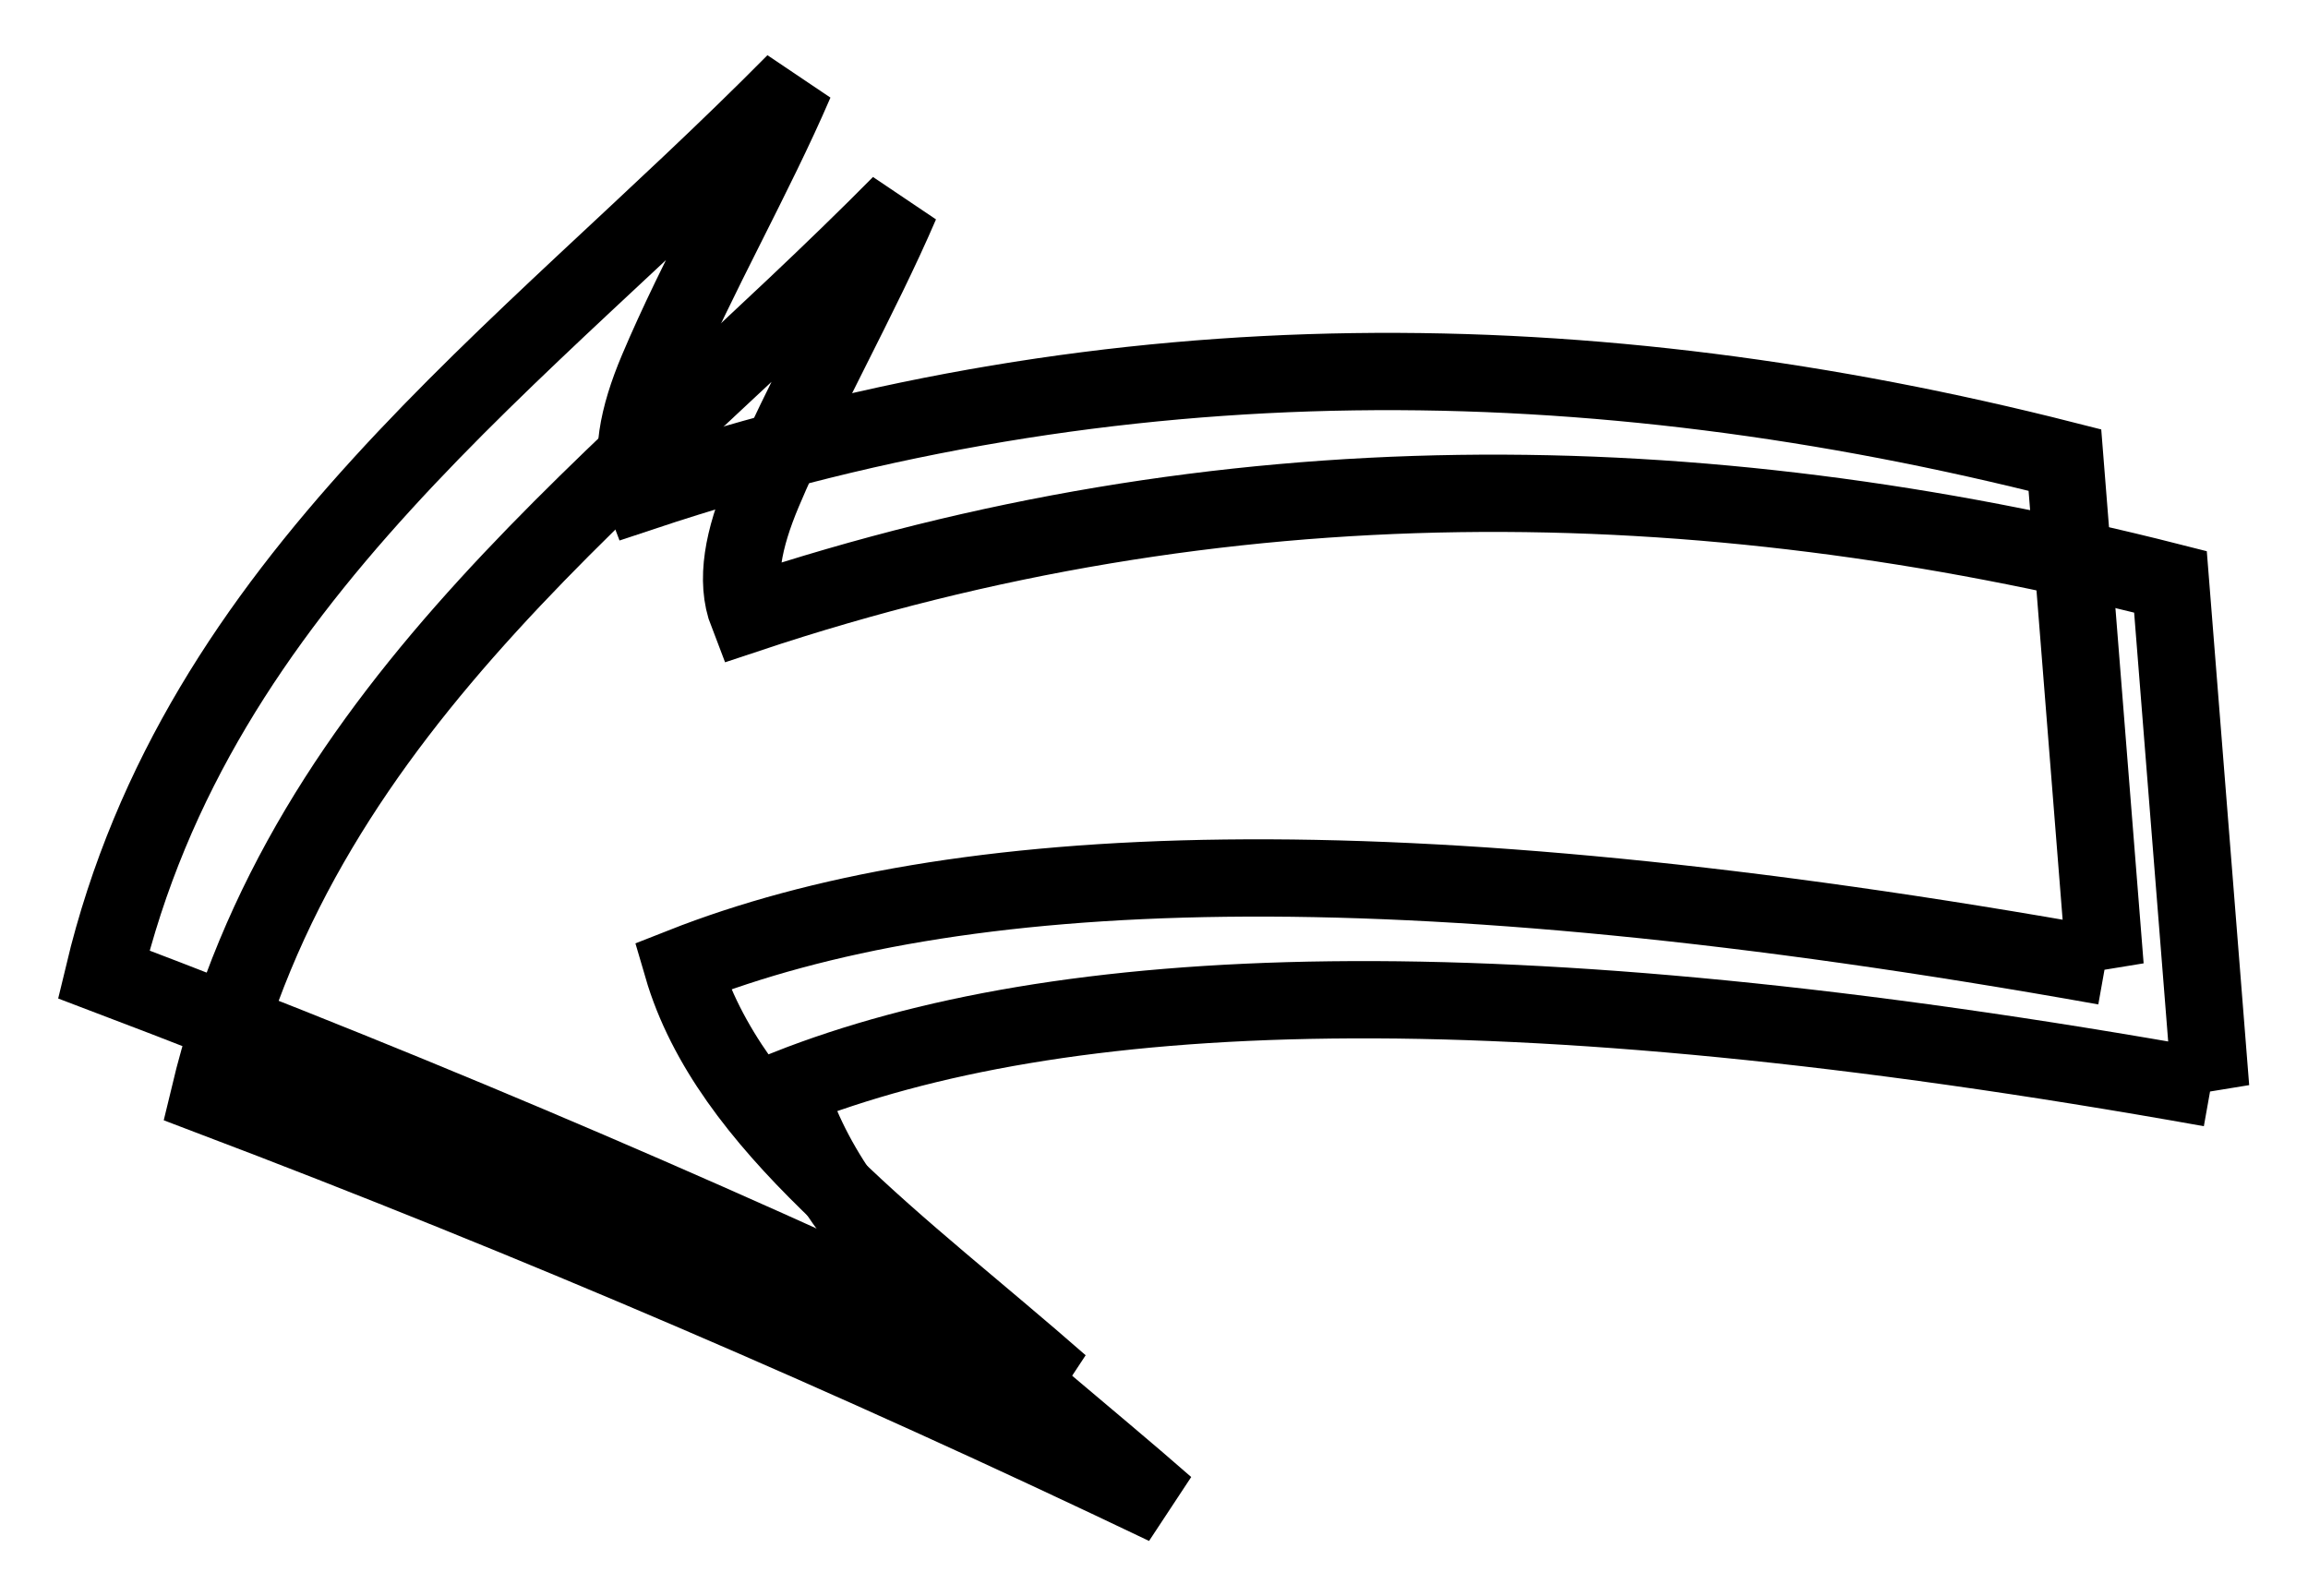 <?xml version="1.0"?><svg width="203.041" height="140.411" xmlns="http://www.w3.org/2000/svg">
 <defs>
  <filter id="filter3232">
   <feGaussianBlur id="feGaussianBlur3234" stdDeviation="4.328"/>
  </filter>
 </defs>
 <g>
  <title>Layer 1</title>
  <g id="layer1">
   <g id="g3248">
    <path fill="none" fill-rule="evenodd" stroke="#000000" stroke-width="6.8" stroke-miterlimit="4" filter="url(#filter3232)" d="m194.477,95.741c-63.337,-11.324 -101.346,-9.38 -125.158,0c4.087,14.004 19.27,24.528 33.234,36.77c-27.399,-13.103 -55.193,-25.078 -84.146,-36.062c8.336,-34.826 36.765,-54.136 60.811,-78.489c-3.52,8.19 -8.649,17.164 -12.088,25.321c-1.725,4.091 -2.491,7.798 -1.347,10.741c41.719,-13.895 83.439,-13.43 125.158,-2.828l3.536,44.548z" id="path3242"/>
    <path fill="none" fill-rule="evenodd" stroke="#000000" stroke-width="6.8" stroke-miterlimit="4" d="m185.191,85.027c-63.337,-11.324 -101.346,-9.38 -125.158,0c4.087,14.004 19.27,24.528 33.234,36.77c-27.399,-13.103 -55.193,-25.078 -84.146,-36.062c8.336,-34.826 36.765,-54.136 60.811,-78.489c-3.52,8.19 -8.649,17.164 -12.088,25.321c-1.725,4.091 -2.491,7.798 -1.347,10.741c41.719,-13.894 83.439,-13.43 125.158,-2.828l3.536,44.548z" id="path3244"/>
   </g>
  </g>
 </g>
</svg>